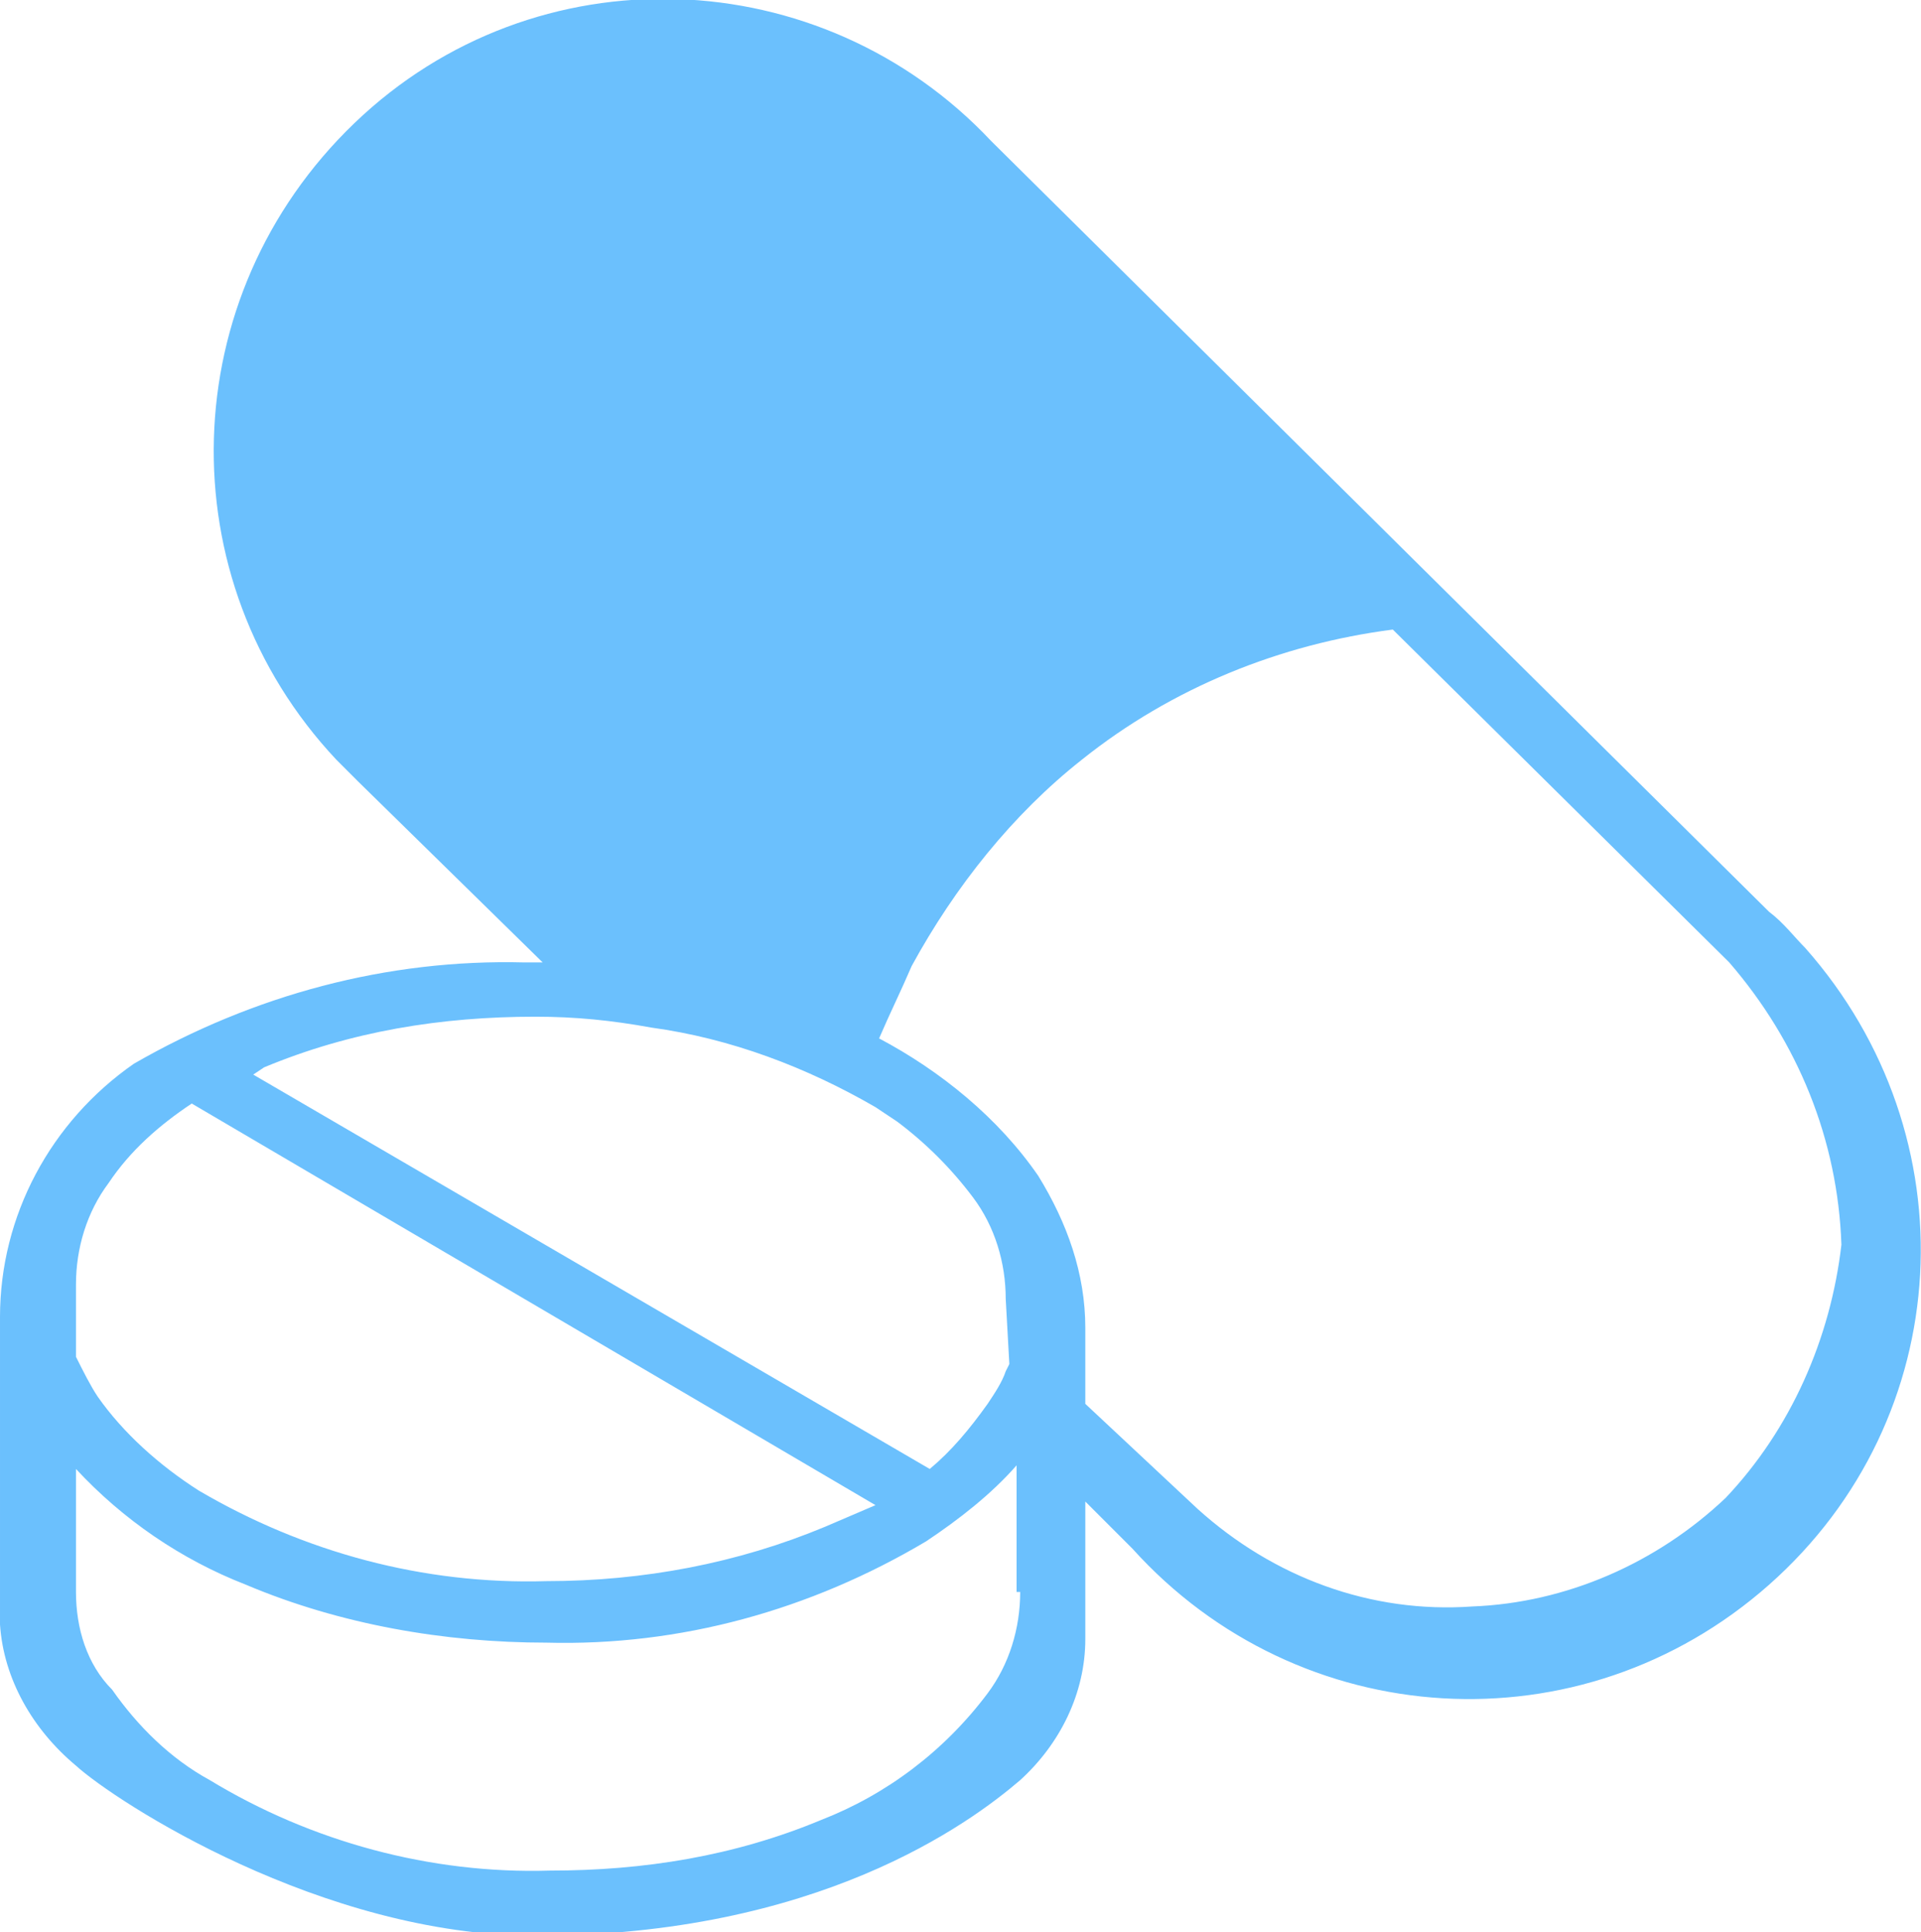 <?xml version="1.0" encoding="utf-8"?>
<!-- Generator: Adobe Illustrator 23.0.4, SVG Export Plug-In . SVG Version: 6.00 Build 0)  -->
<svg version="1.1" id="レイヤー_1" xmlns="http://www.w3.org/2000/svg" xmlns:xlink="http://www.w3.org/1999/xlink" x="0px"
	 y="0px" viewBox="0 0 53.1 53.4" style="enable-background:new 0 0 53.1 53.4;" xml:space="preserve">
<style type="text/css">
	.st0{fill:#6BC0FD;}
</style>
<path id="パス_5497" class="st0" d="M48.9,25.2L27.4,3.9l0,0c-4.7-5-12.6-5.3-17.6-0.5S4.6,16,9.3,21c0.2,0.2,0.4,0.4,0.6,0.6
	l5.1,5h-0.5c-3.8-0.1-7.5,0.9-10.8,2.8c-2.3,1.6-3.7,4.2-3.7,7v8.5c0.1,1.5,0.9,2.9,2.1,3.9c1.1,1,6.8,4.7,12.7,4.7
	c7.8,0,12-3.1,13.4-4.3c1.1-1,1.8-2.4,1.8-3.9v-3.8l1.3,1.3l0,0c4.6,5.1,12.4,5.6,17.6,1s5.6-12.4,1-17.6
	C49.6,25.9,49.3,25.5,48.9,25.2z M2.1,35.5c0-1,0.3-2,0.9-2.8c0.6-0.9,1.4-1.6,2.3-2.2l18.9,11.1l-1.4,0.6c-2.4,1-5,1.5-7.7,1.5
	c-3.4,0.1-6.7-0.8-9.6-2.5c-1.1-0.7-2.1-1.6-2.8-2.6c-0.2-0.3-0.4-0.7-0.6-1.1L2.1,35.5z M28.2,44c0,1-0.3,2-0.9,2.8
	c-1.2,1.6-2.8,2.8-4.6,3.5c-2.4,1-4.9,1.4-7.5,1.4c-3.3,0.1-6.6-0.8-9.4-2.5c-1.1-0.6-2-1.5-2.7-2.5C2.4,46,2.1,45,2.1,44v-3.4
	c1.3,1.4,2.9,2.5,4.7,3.2c2.6,1.1,5.5,1.6,8.3,1.6c3.7,0.1,7.3-0.9,10.5-2.8c0.9-0.6,1.8-1.3,2.5-2.1V44z M27.9,37.7l-0.1,0.2
	c-0.1,0.3-0.3,0.6-0.5,0.9c-0.5,0.7-1,1.3-1.6,1.8L7,29.7l0.3-0.2c2.4-1,4.9-1.4,7.5-1.4c1.1,0,2.1,0.1,3.2,0.3
	c2.2,0.3,4.3,1.1,6.2,2.2l0.6,0.4c0.8,0.6,1.5,1.3,2.1,2.1h0c0.6,0.8,0.9,1.8,0.9,2.8L27.9,37.7z M47.7,41.4c-1.9,1.8-4.4,2.9-7,3
	c-2.8,0.2-5.5-0.8-7.6-2.7l-3.1-2.9v-2.1c0-1.5-0.5-2.9-1.3-4.2c-1.1-1.6-2.7-2.9-4.4-3.8c0.3-0.7,0.6-1.3,0.9-2
	c1.2-2.2,2.8-4.2,4.7-5.7c2.5-2,5.5-3.2,8.6-3.6l9.3,9.2l0,0c1.9,2.2,3,4.9,3.1,7.8C50.6,37,49.5,39.5,47.7,41.4L47.7,41.4z"/>
</svg>

